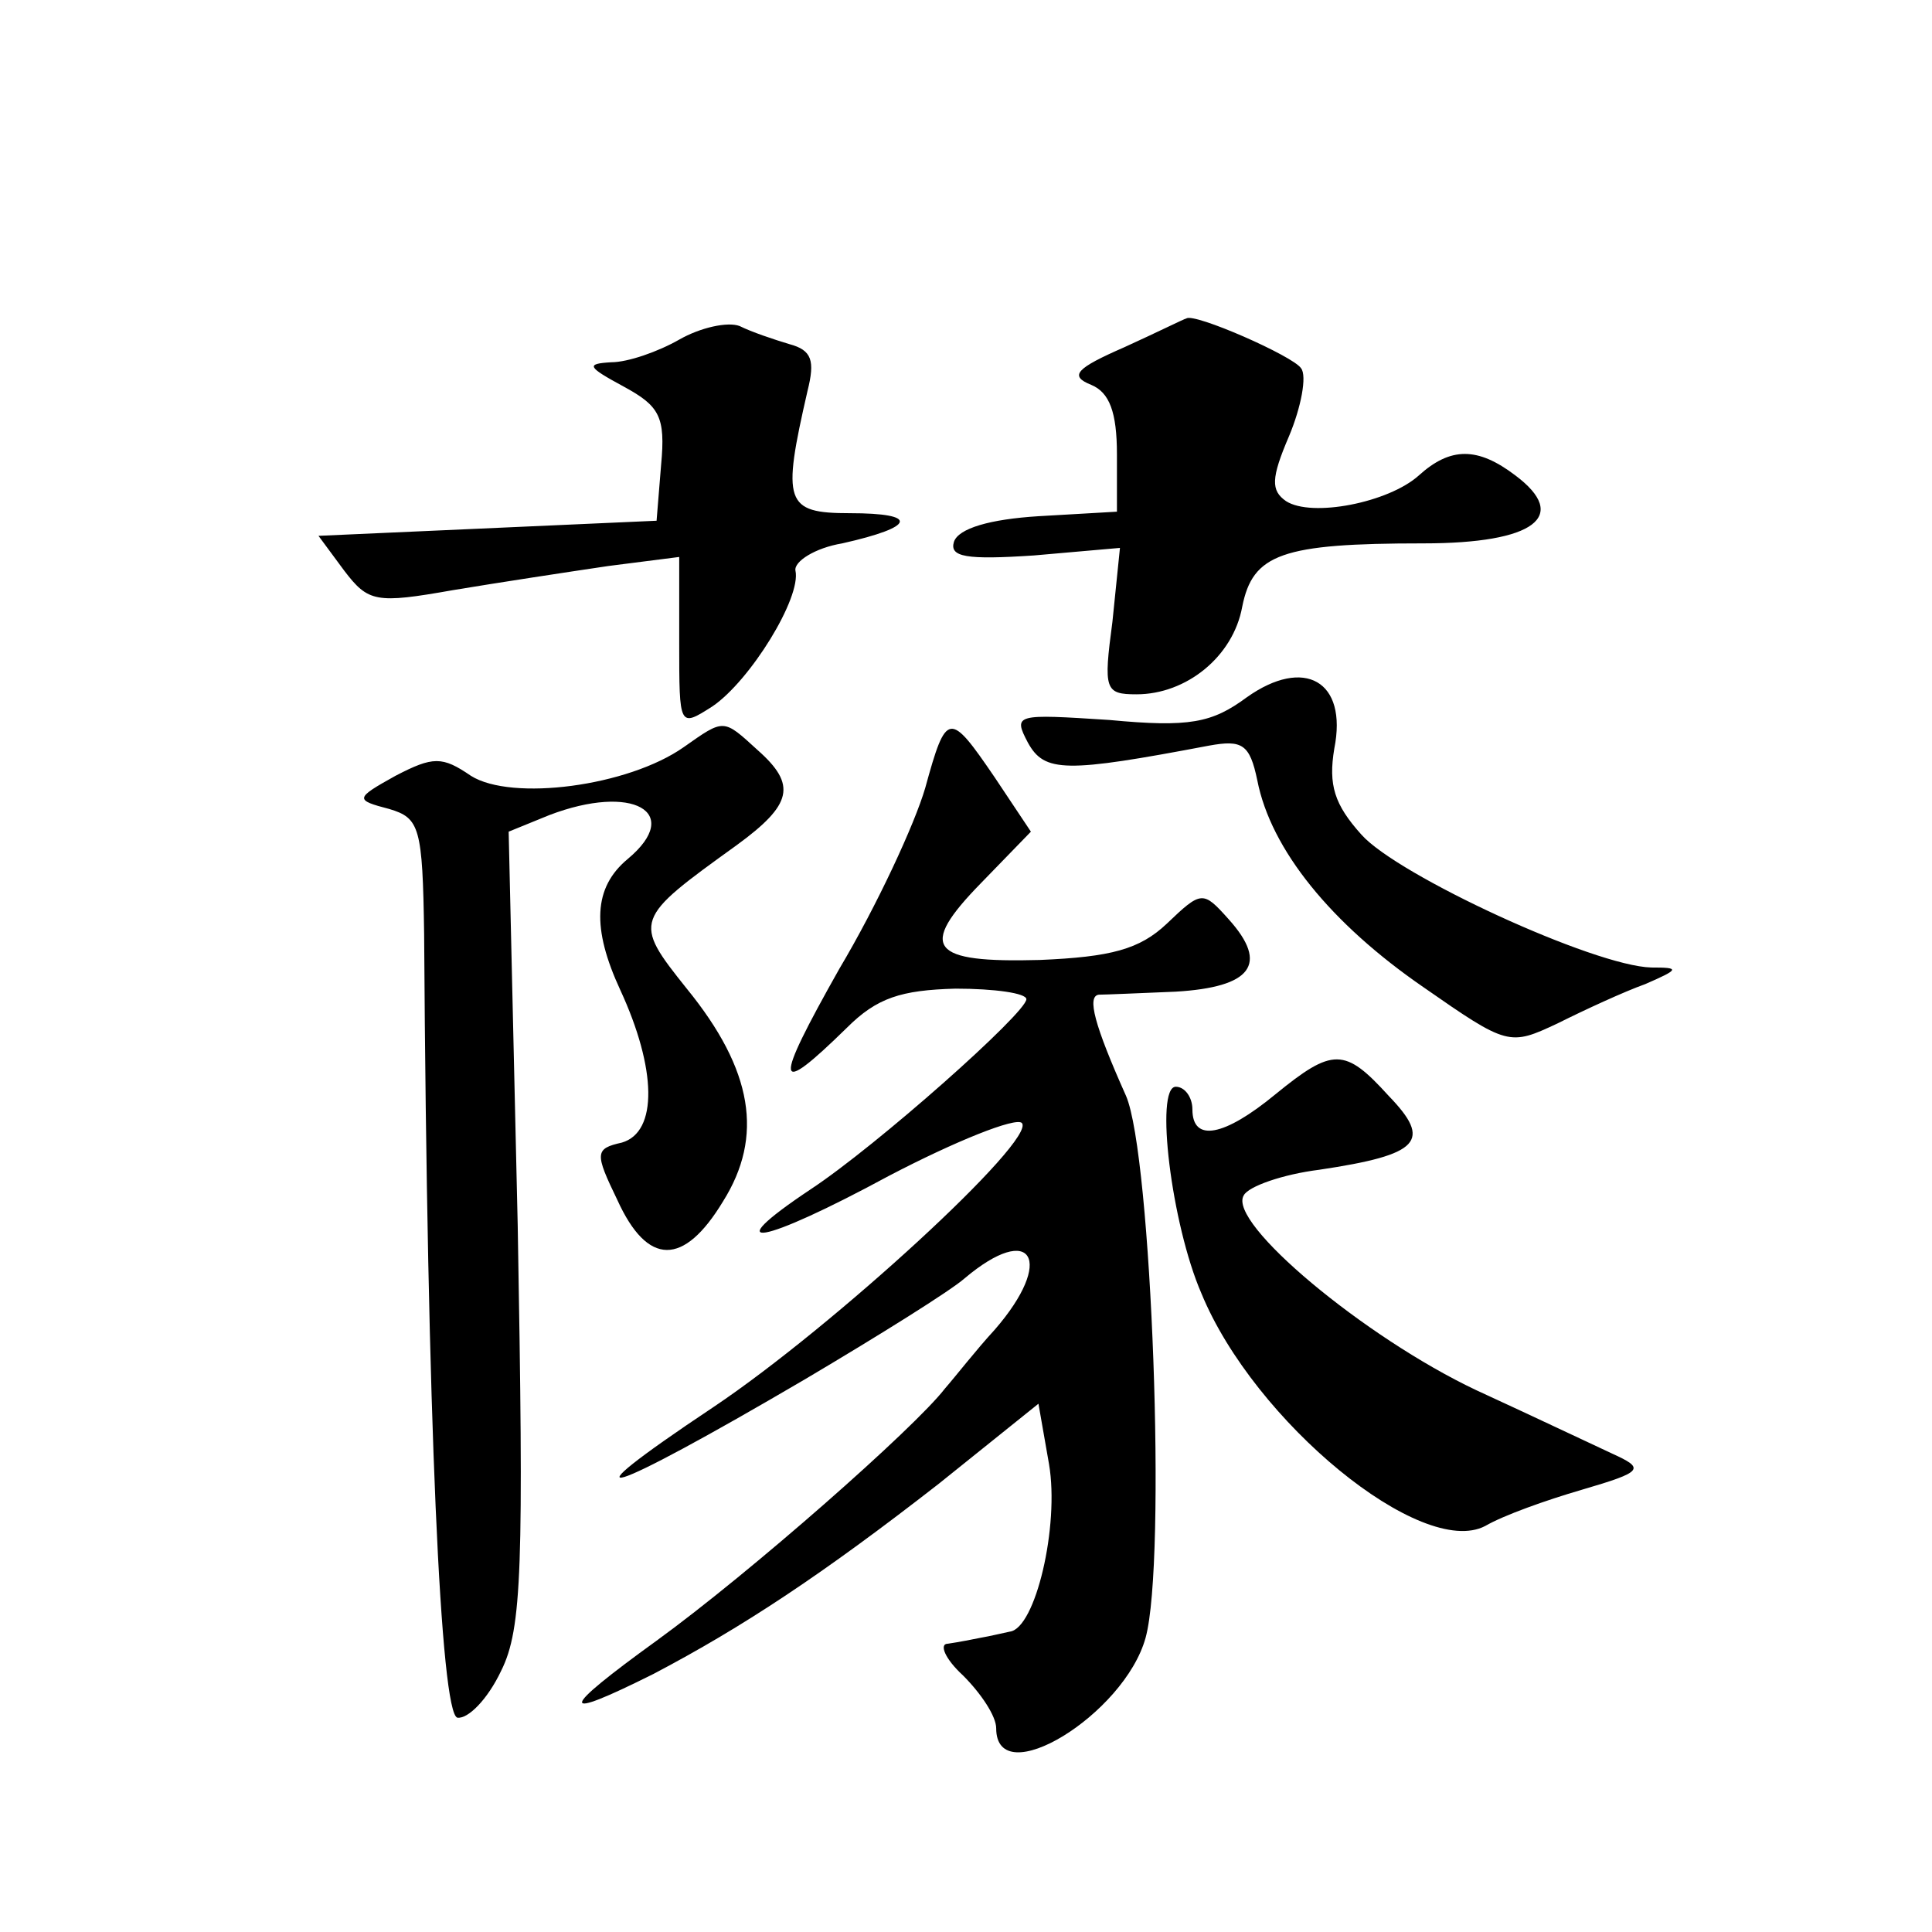 <?xml version="1.0" standalone="no"?>
<!DOCTYPE svg PUBLIC "-//W3C//DTD SVG 20010904//EN"
 "http://www.w3.org/TR/2001/REC-SVG-20010904/DTD/svg10.dtd">
<svg version="1.0" xmlns="http://www.w3.org/2000/svg"
 width="128pt" height="128pt" viewBox="0 0 128 128"
 preserveAspectRatio="xMidYMid meet">
<g transform="translate(0,128) scale(0.1,-0.1)"
fill="#0" stroke="none">
<path d="M450 1055 c-14 -8 -34 -15 -45 -15 -17 -1 -16 -3 8 -16 24 -13 28 -20
25 -52 l-3 -37 -112 -5 -112 -5 17 -23 c16 -21 21 -22 72 -13 30 5 76 12 103 16
l47 6 0 -57 c0 -56 0 -56 22 -42 25 17 59 72 55 90 -1 6 13 15 31 18 49 11 51 20
5 20 -43 0 -45 7 -28 81 5 20 3 27 -12 31 -10 3 -25 8 -33 12 -8 3 -26 -1 -40 -9z
M745 1050 c-32 -14 -37 -19 -22 -25 12 -5 17 -18 17 -46 l0 -38 -52 -3 c-32 -2
-53 -8 -56 -17 -3 -10 8 -12 53 -9 l57 5 -5 -49 c-6 -45 -5 -48 16 -48 33 0 64
25 70 58 7 35 26 42 120 42 74 0 97 18 61 45 -25 19 -43 19 -64 0 -20 -18 -71 -28
-88 -17 -10 7 -10 15 2 43 8 19 12 40 8 45 -5 8 -71 37 -76 33 -1 0 -19 -9 -41
-19z M826 818 c-23 -17 -38 -20 -91 -15 -62 4 -64 4 -54 -15 11 -20 25 -20 120
-2 22 4 27 1 32 -23 9 -46 49 -95 110 -137 56 -39 57 -39 89 -24 18 9 44 21 58
26 23 10 23 11 4 11 -38 1 -168 61 -192 88 -18 20 -22 33 -18 57 9 45 -20 61 -58
34z M453 785 c-37 -26 -114 -36 -141 -19 -19 13 -25 13 -50 0 -27 -15 -27 -16 -4
-22 20 -6 22 -12 23 -83 2 -323 11 -516 22 -519 7 -1 20 12 29 31 14 28 15 69 11
295 l-6 261 27 11 c55 21 89 2 52 -29 -23 -19 -24 -46 -5 -87 24 -52 25 -94 1 -101
-18 -4 -18 -7 -3 -38 20 -44 44 -44 70 -1 27 43 20 87 -24 141 -36 45 -35 46 33
95 37 27 40 40 14 63 -23 21 -22 21 -49 2z M613 758 c-7 -24 -32 -78 -57 -120 -44
-78 -43 -86 5 -39 20 20 36 25 72 26 26 0 47 -3 47 -7 0 -9 -99 -97 -143 -126 -63
-42 -33 -37 52 9 44 23 84 39 88 35 10 -11 -125 -135 -204 -188 -105 -70 -73 -60
60 18 49 29 97 59 106 67 45 38 60 12 20 -34 -12 -13 -26 -31 -33 -39 -20 -26 -129
-122 -191 -167 -65 -47 -66 -54 -2 -22 59 31 112 66 189 126 l66 53 7 -40 c7 -41
-9 -109 -26 -111 -5 -1 -13 -3 -19 -4 -5 -1 -15 -3 -22 -4 -6 0 -2 -10 10 -21 12
-12 22 -27 22 -35 0 -43 85 9 99 60 14 51 4 320 -13 359 -21 47 -26 66 -18 67 4
0 27 1 51 2 50 3 62 18 35 48 -17 19 -18 19 -41 -3 -18 -17 -37 -22 -84 -24 -73
-2 -81 8 -39 51 l33 34 -24 36 c-30 44 -32 44 -46 -7z M845 555 c-34 -28 -55 -32
-55 -10 0 8 -5 15 -11 15 -14 0 -3 -91 17 -137 35 -85 146 -176 188 -154 12 7 40
17 64 24 41 12 42 14 20 24 -13 6 -53 25 -90 42 -74 35 -165 111 -154 129 3 6 26
14 50 17 67 10 75 19 46 49 -29 32 -37 32 -75 1z"/>
</g>
</svg>
